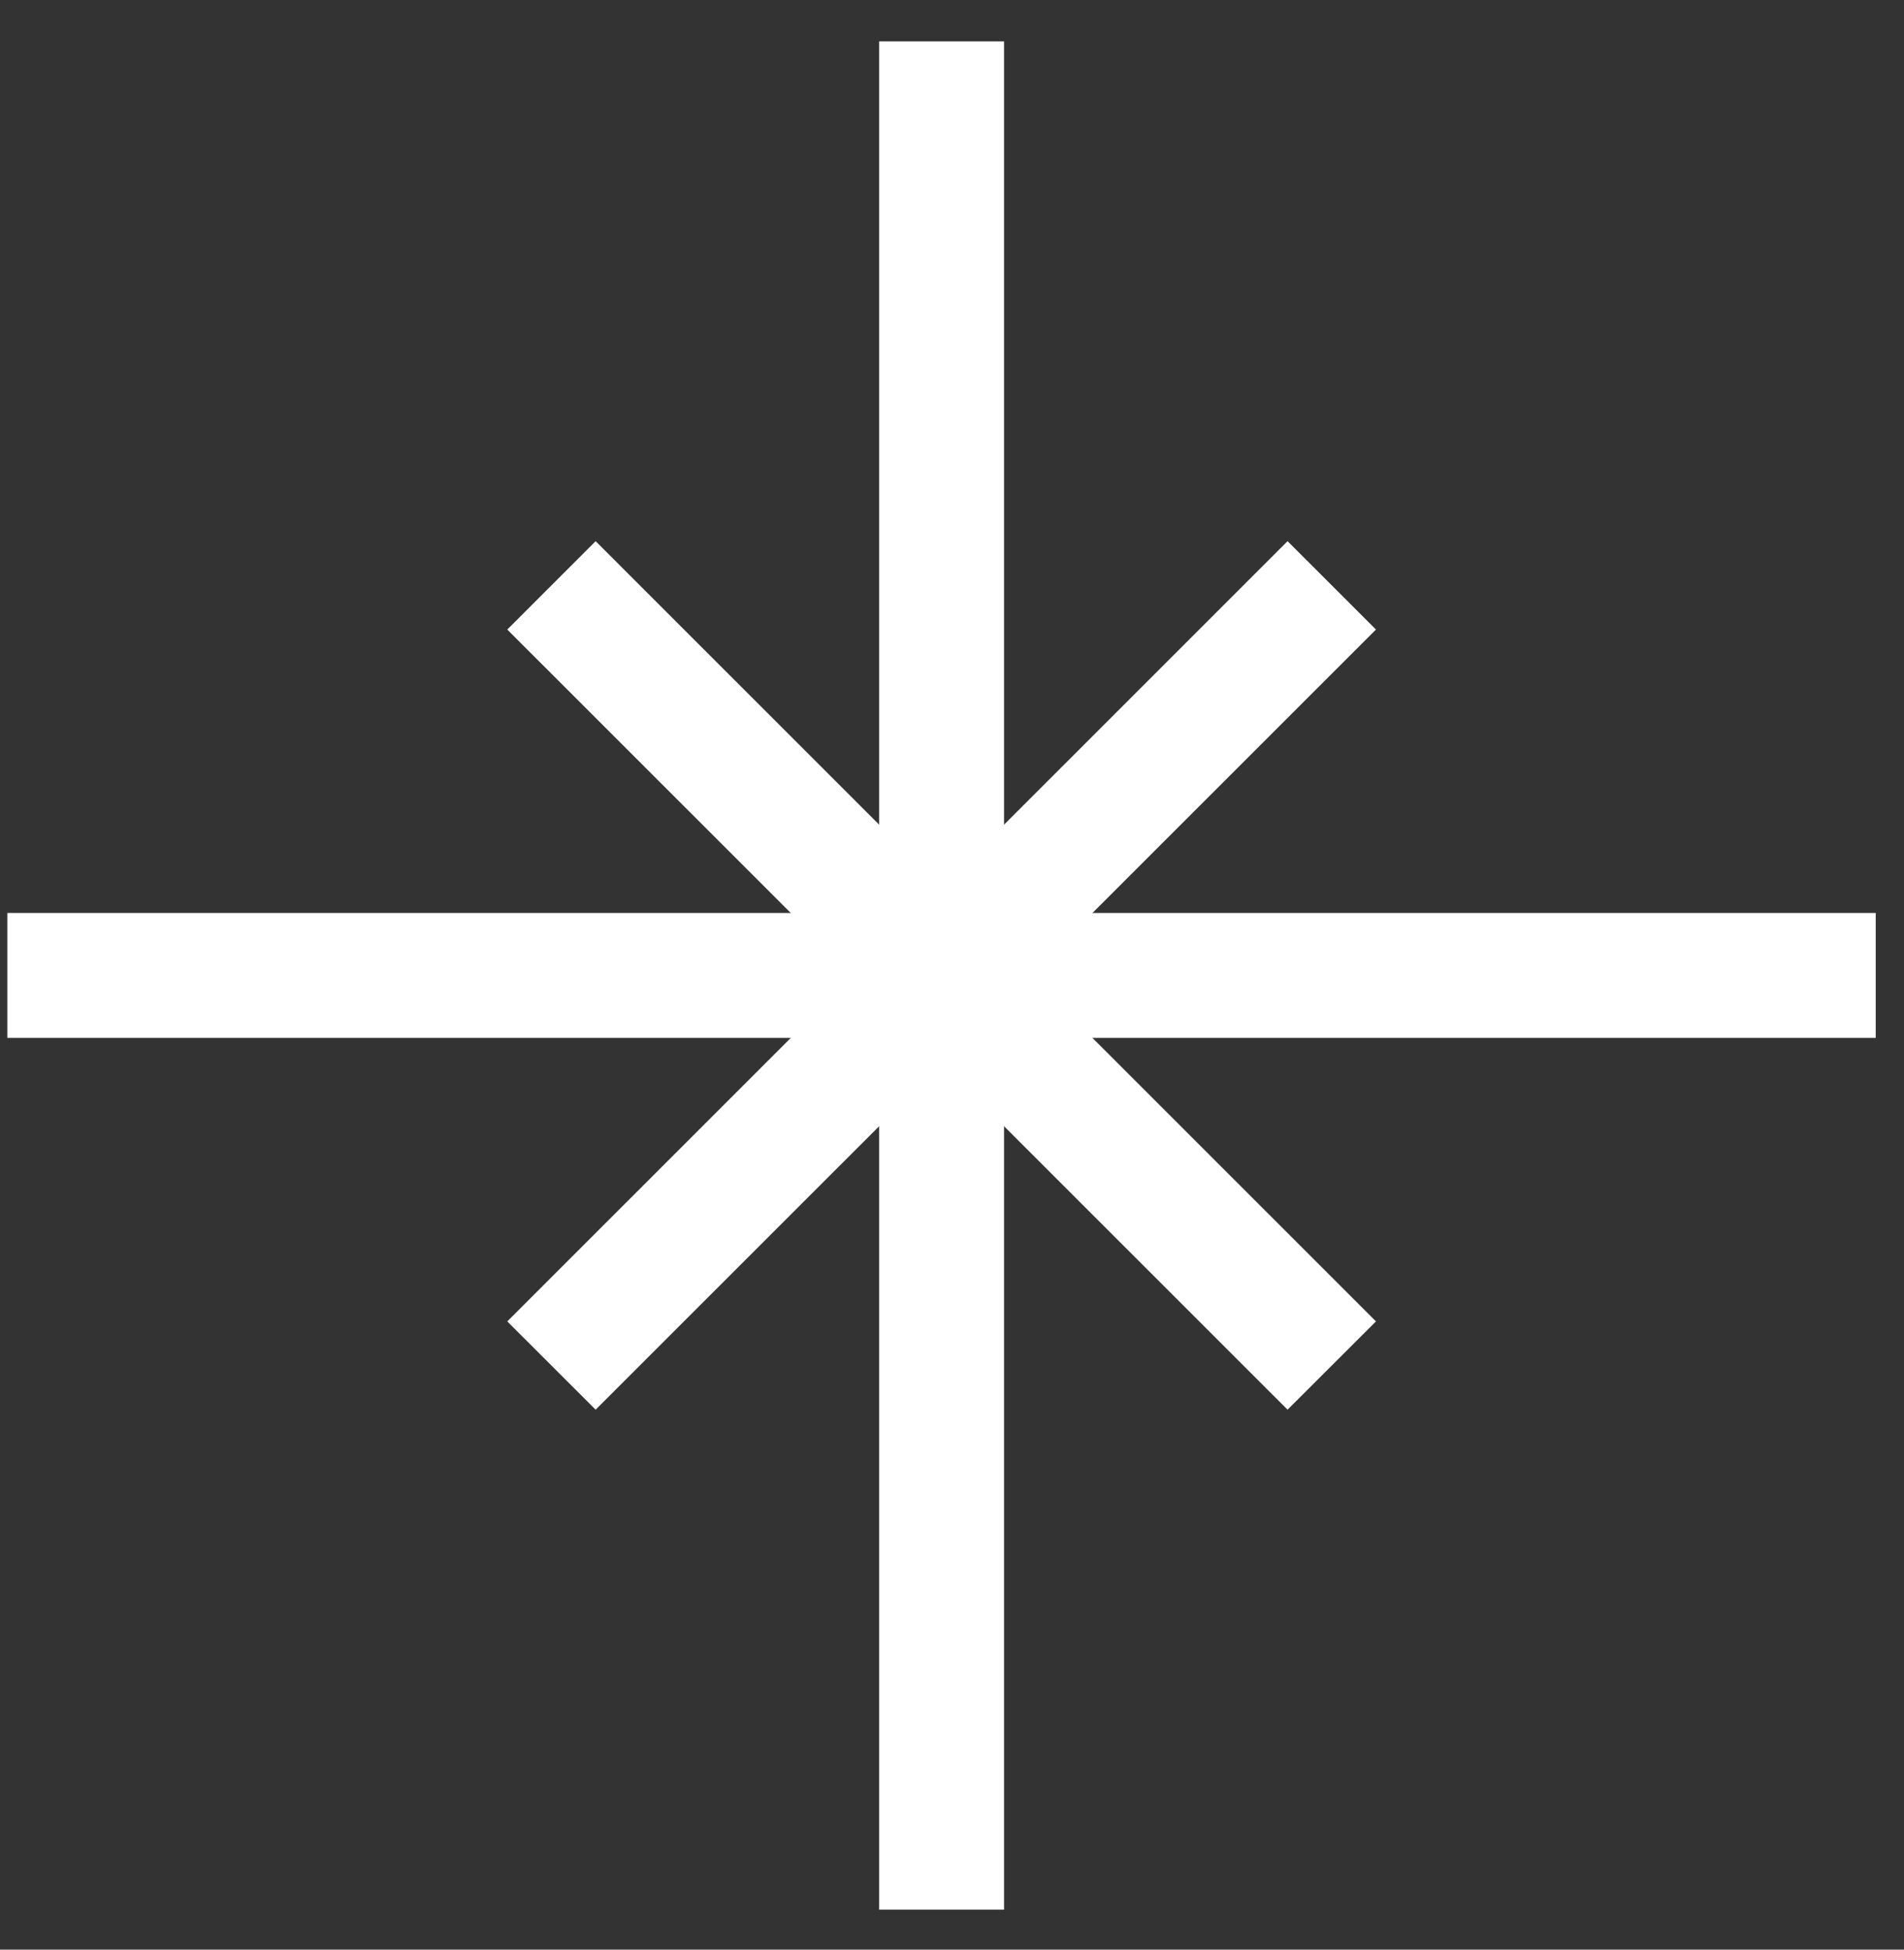 <?xml version="1.0" encoding="UTF-8"?> <svg xmlns="http://www.w3.org/2000/svg" width="42" height="43" viewBox="0 0 42 43" fill="none"><rect x="0" y="0" width="42" height="43" fill="#333333" stroke="none"/><path fill-rule="evenodd" clip-rule="evenodd" d="M19.393 42.119H22.148V0.913H19.393V42.119Z" fill="white"></path><path fill-rule="evenodd" clip-rule="evenodd" d="M0.162 22.891H41.376V20.136H0.162V22.891Z" fill="white"></path><path fill-rule="evenodd" clip-rule="evenodd" d="M13.139 31.091L11.19 29.144L28.402 11.936L30.352 13.885L13.139 31.091Z" fill="white"></path><path fill-rule="evenodd" clip-rule="evenodd" d="M28.402 31.091L11.19 13.885L13.139 11.936L30.352 29.144L28.402 31.091Z" fill="white"></path></svg> 